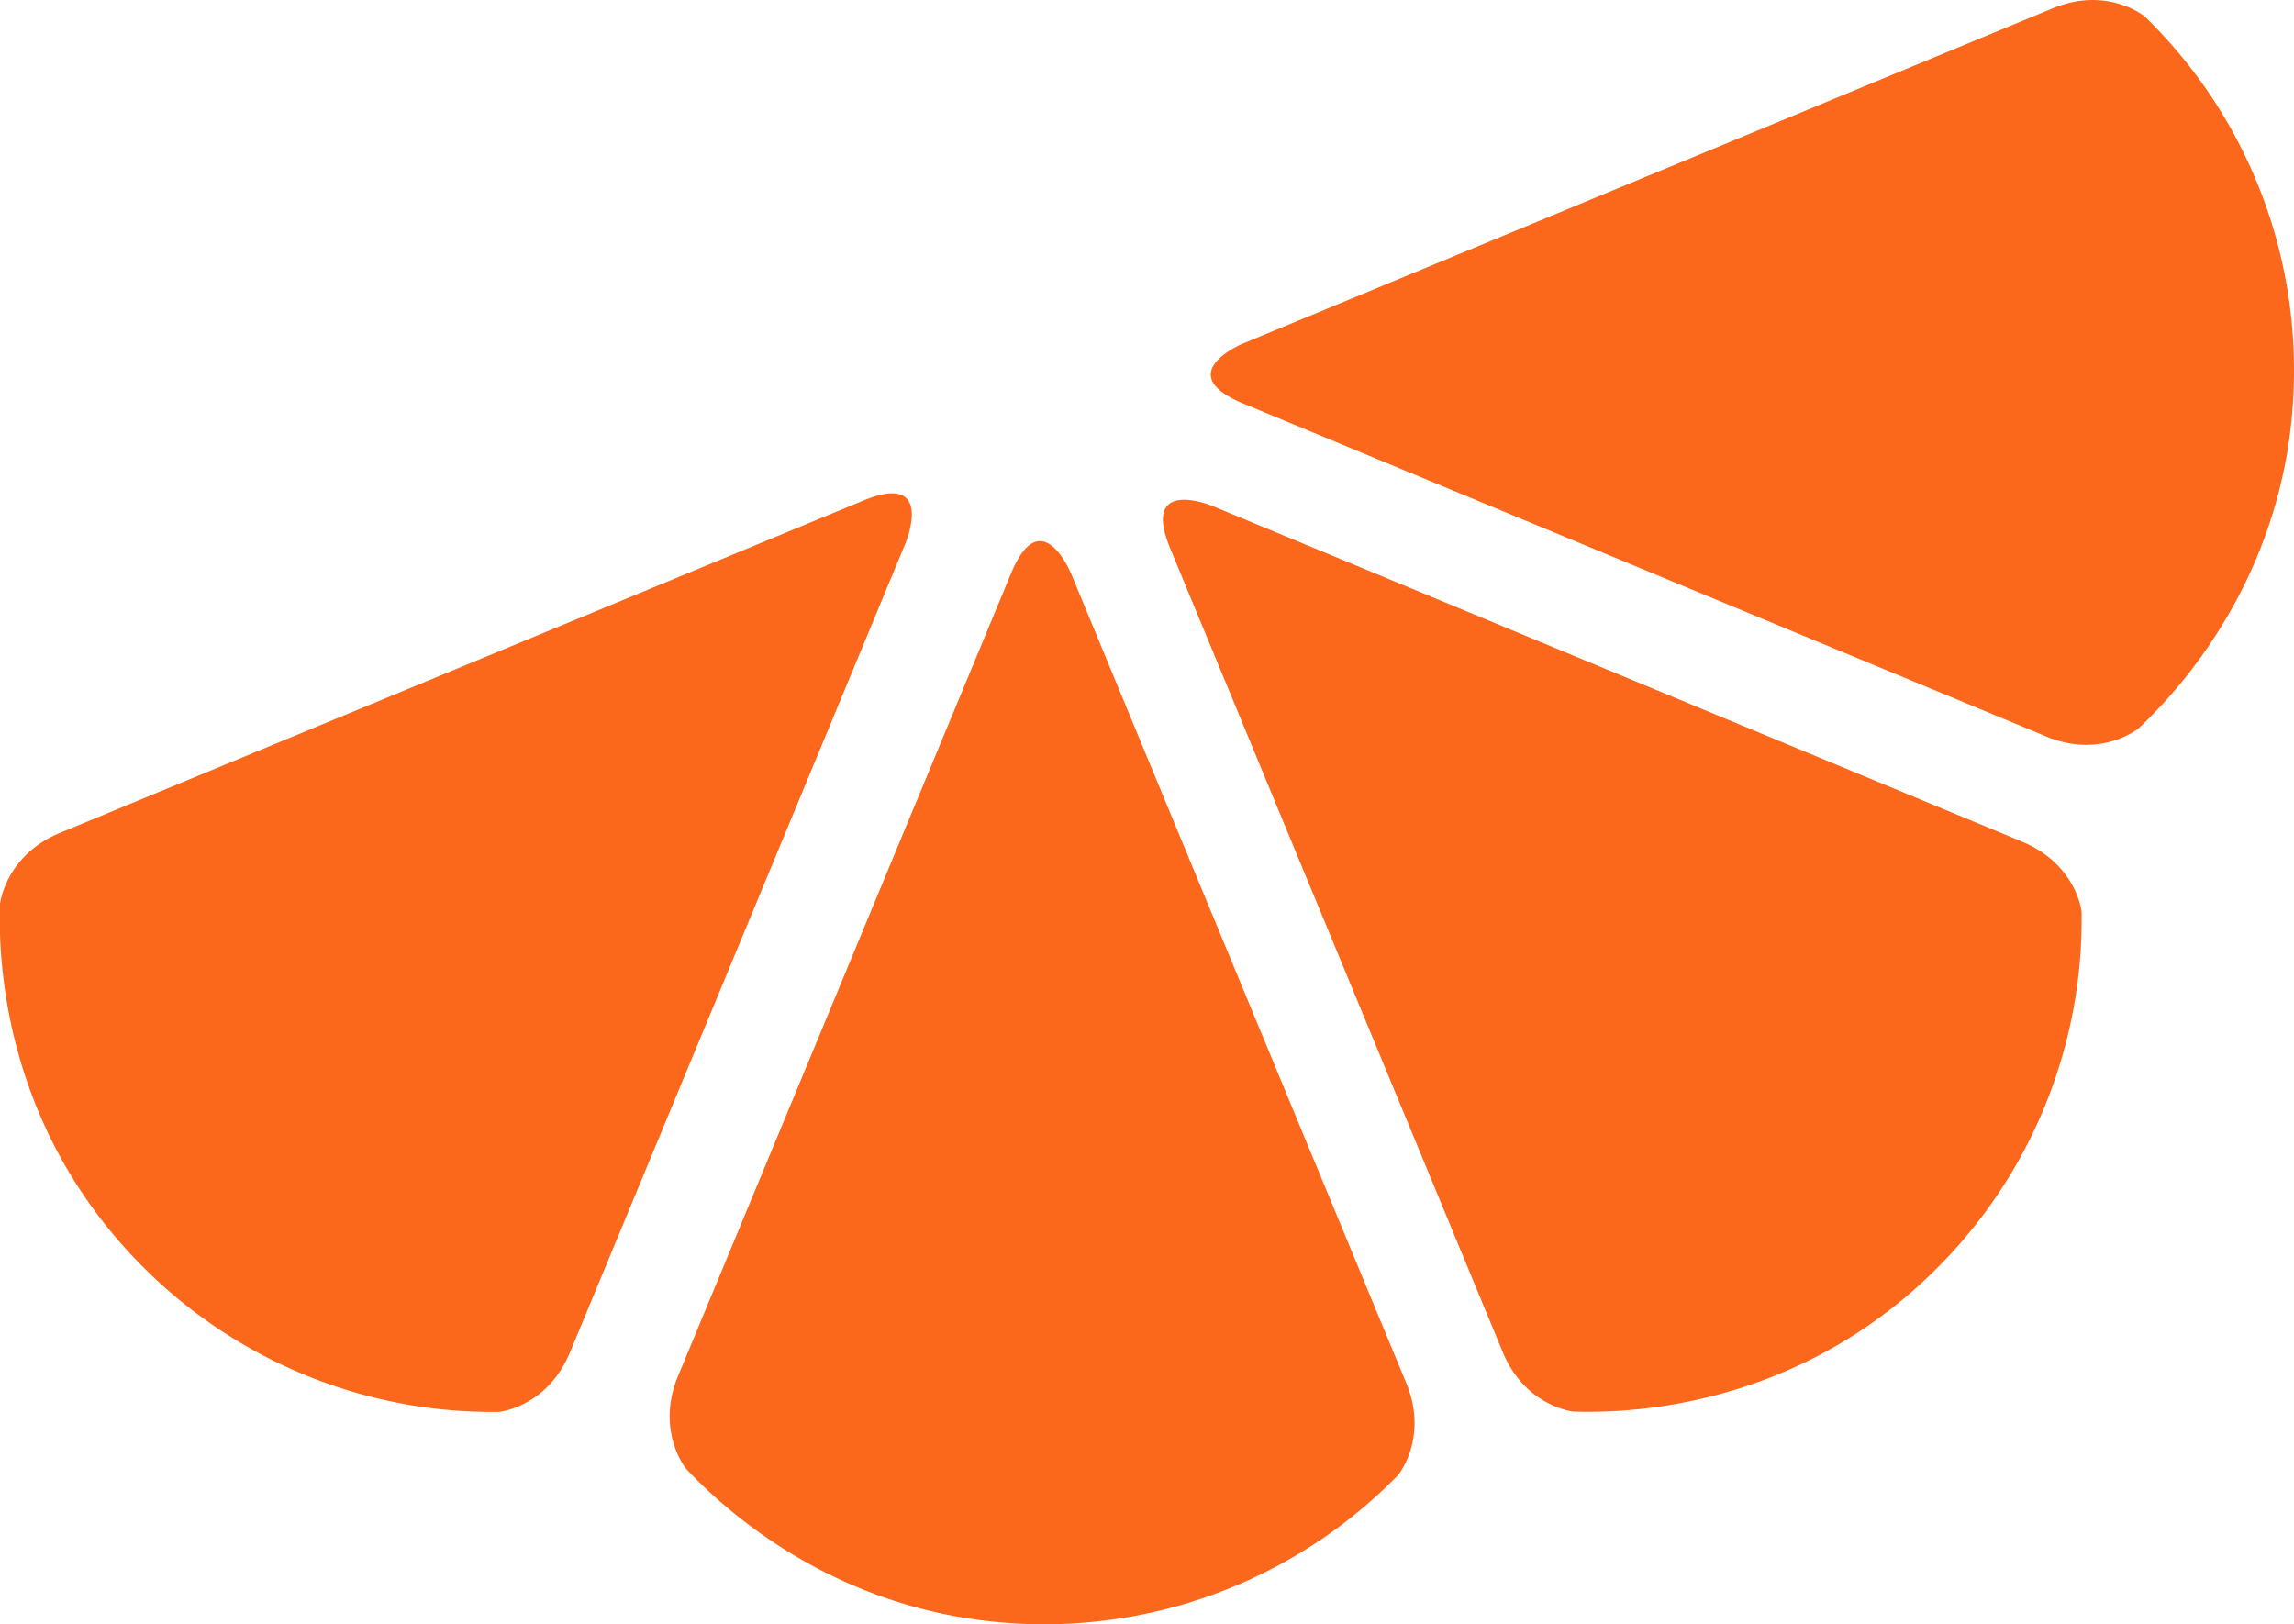 <svg xmlns="http://www.w3.org/2000/svg" viewBox="0 0 365.62 258.9"><defs><style>.cls-1{fill:#fb681c;}</style></defs><title>fatia22</title><g id="Layer_2" data-name="Layer 2"><g id="Layer_1-2" data-name="Layer 1"><path class="cls-1" d="M0,144.06c-.42,12.4,2.16,37.26,22.81,57.9a78.61,78.61,0,0,0,56.74,23.09c.45-.05,7.77-1,11.3-9.49l53.48-129h0s4.82-11.55-6.76-6.76L9.17,132.92C.8,136.62,0,144.06,0,144.06Z"/><path class="cls-1" d="M109.32,234.08c8.47,9.06,27.87,24.82,57.07,24.82a78.64,78.64,0,0,0,56.46-23.8c.28-.35,4.79-6.19,1.26-14.7l-53.41-129h0s-4.76-11.58-9.56,0L107.9,219.74C104.61,228.28,109.32,234.08,109.32,234.08Z"/><path class="cls-1" d="M250.77,225c12.4.41,37.26-2.17,57.91-22.82a78.61,78.61,0,0,0,23.09-56.74c0-.45-1-7.77-9.5-11.29l-129-53.49h0s-11.55-4.82-6.76,6.76l53.14,128.44C243.34,224.26,250.77,225,250.77,225Z"/><path class="cls-1" d="M340.8,116.14c9.06-8.48,24.82-27.88,24.82-57.08a78.59,78.59,0,0,0-23.8-56.45c-.35-.28-6.19-4.79-14.7-1.27l-129,53.41h0s-11.57,4.76,0,9.56l128.4,53.24C335,120.85,340.8,116.14,340.8,116.14Z"/></g></g></svg>